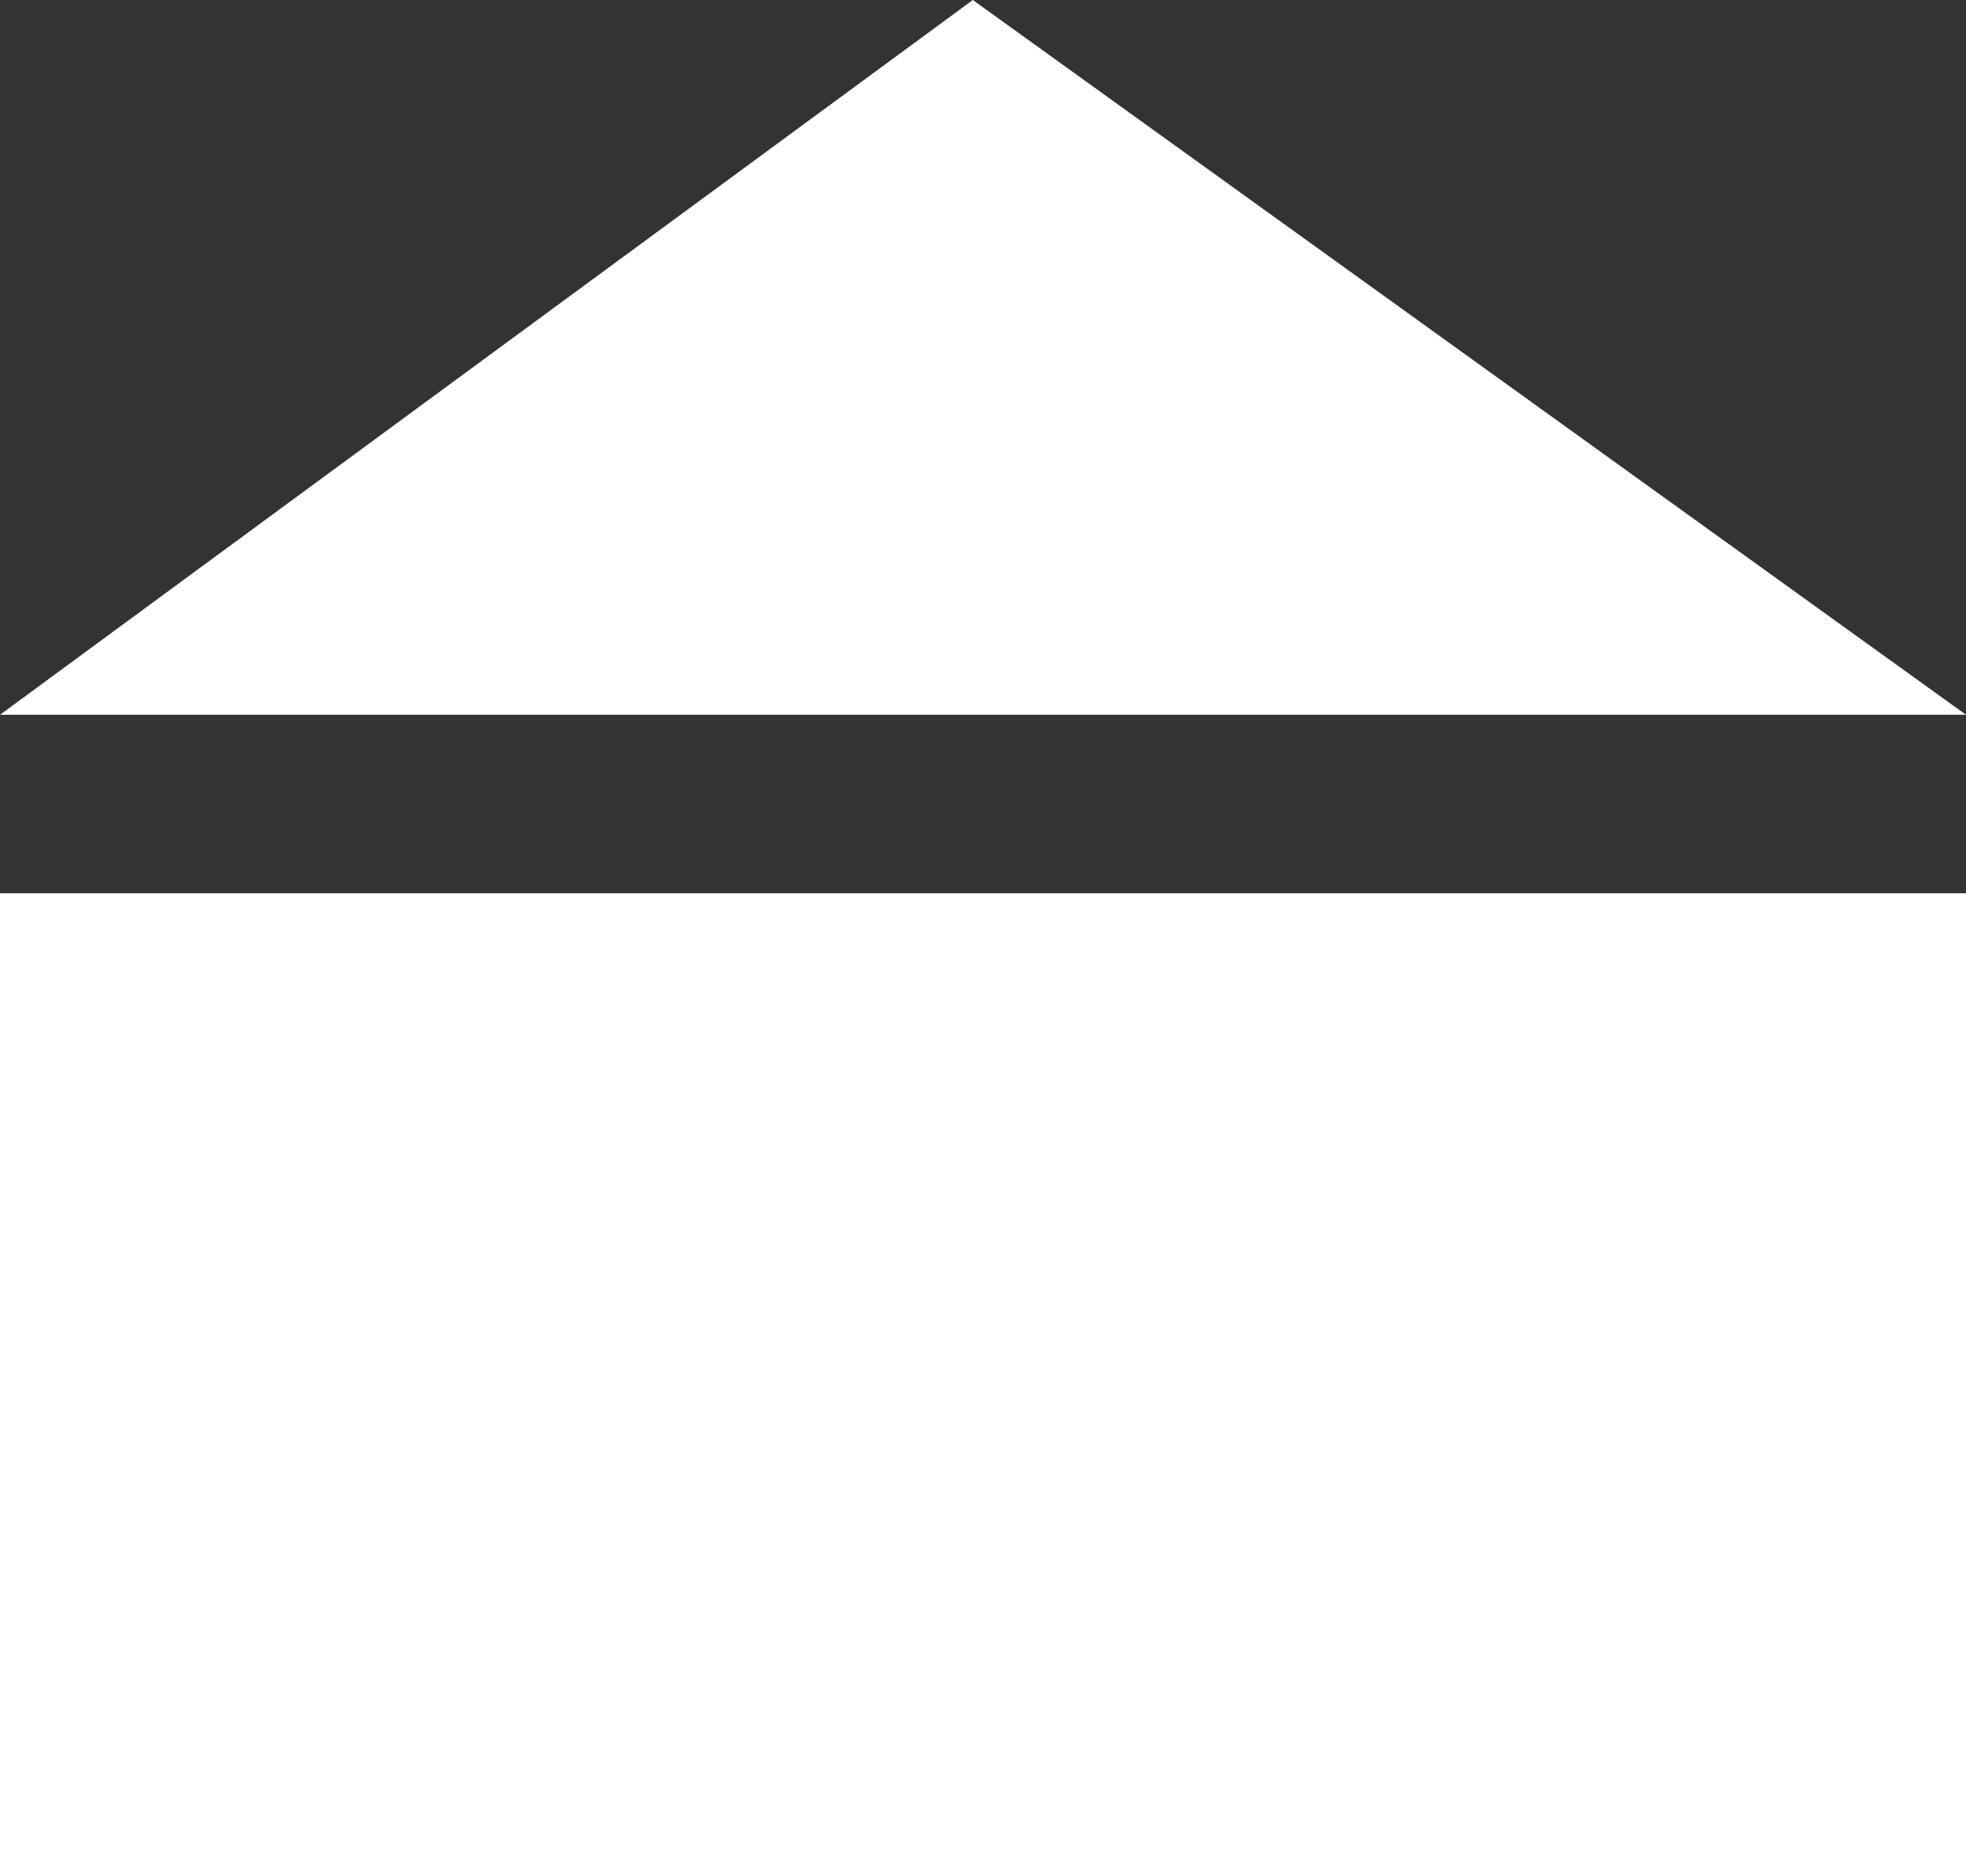 <?xml version="1.0" encoding="utf-8" ?>
<svg xmlns="http://www.w3.org/2000/svg" xmlns:xlink="http://www.w3.org/1999/xlink" width="22" height="21">
	<rect width="100%" height="100%" fill="#333333" stroke="none"/>
	<defs>
		<clipPath id="clip_0">
			<rect x="-1394" y="-363" width="1440" height="3092" clip-rule="evenodd"/>
		</clipPath>
	</defs>
	<g clip-path="url(#clip_0)">
		<path fill="rgb(255,255,255)" stroke="none" transform="translate(0 10)" d="M0 0L22 0L22 11L0 11L0 0Z"/>
	</g>
	<defs>
		<clipPath id="clip_1">
			<rect y="10" width="22" height="11" clip-rule="evenodd"/>
		</clipPath>
	</defs>
	<g clip-path="url(#clip_1)">
		<path fill="none" stroke="rgb(255,255,255)" stroke-width="4" stroke-linecap="round" stroke-linejoin="round" transform="translate(0 10)" d="M0 0L22 0L22 11L0 11L0 0Z"/>
	</g>
	<defs>
		<clipPath id="clip_2">
			<rect x="-1394" y="-363" width="1440" height="3092" clip-rule="evenodd"/>
		</clipPath>
	</defs>
	<g clip-path="url(#clip_2)">
		<path fill="rgb(255,255,255)" stroke="none" d="M0 8L10.886 0L22 8L0 8Z"/>
	</g>

</svg>